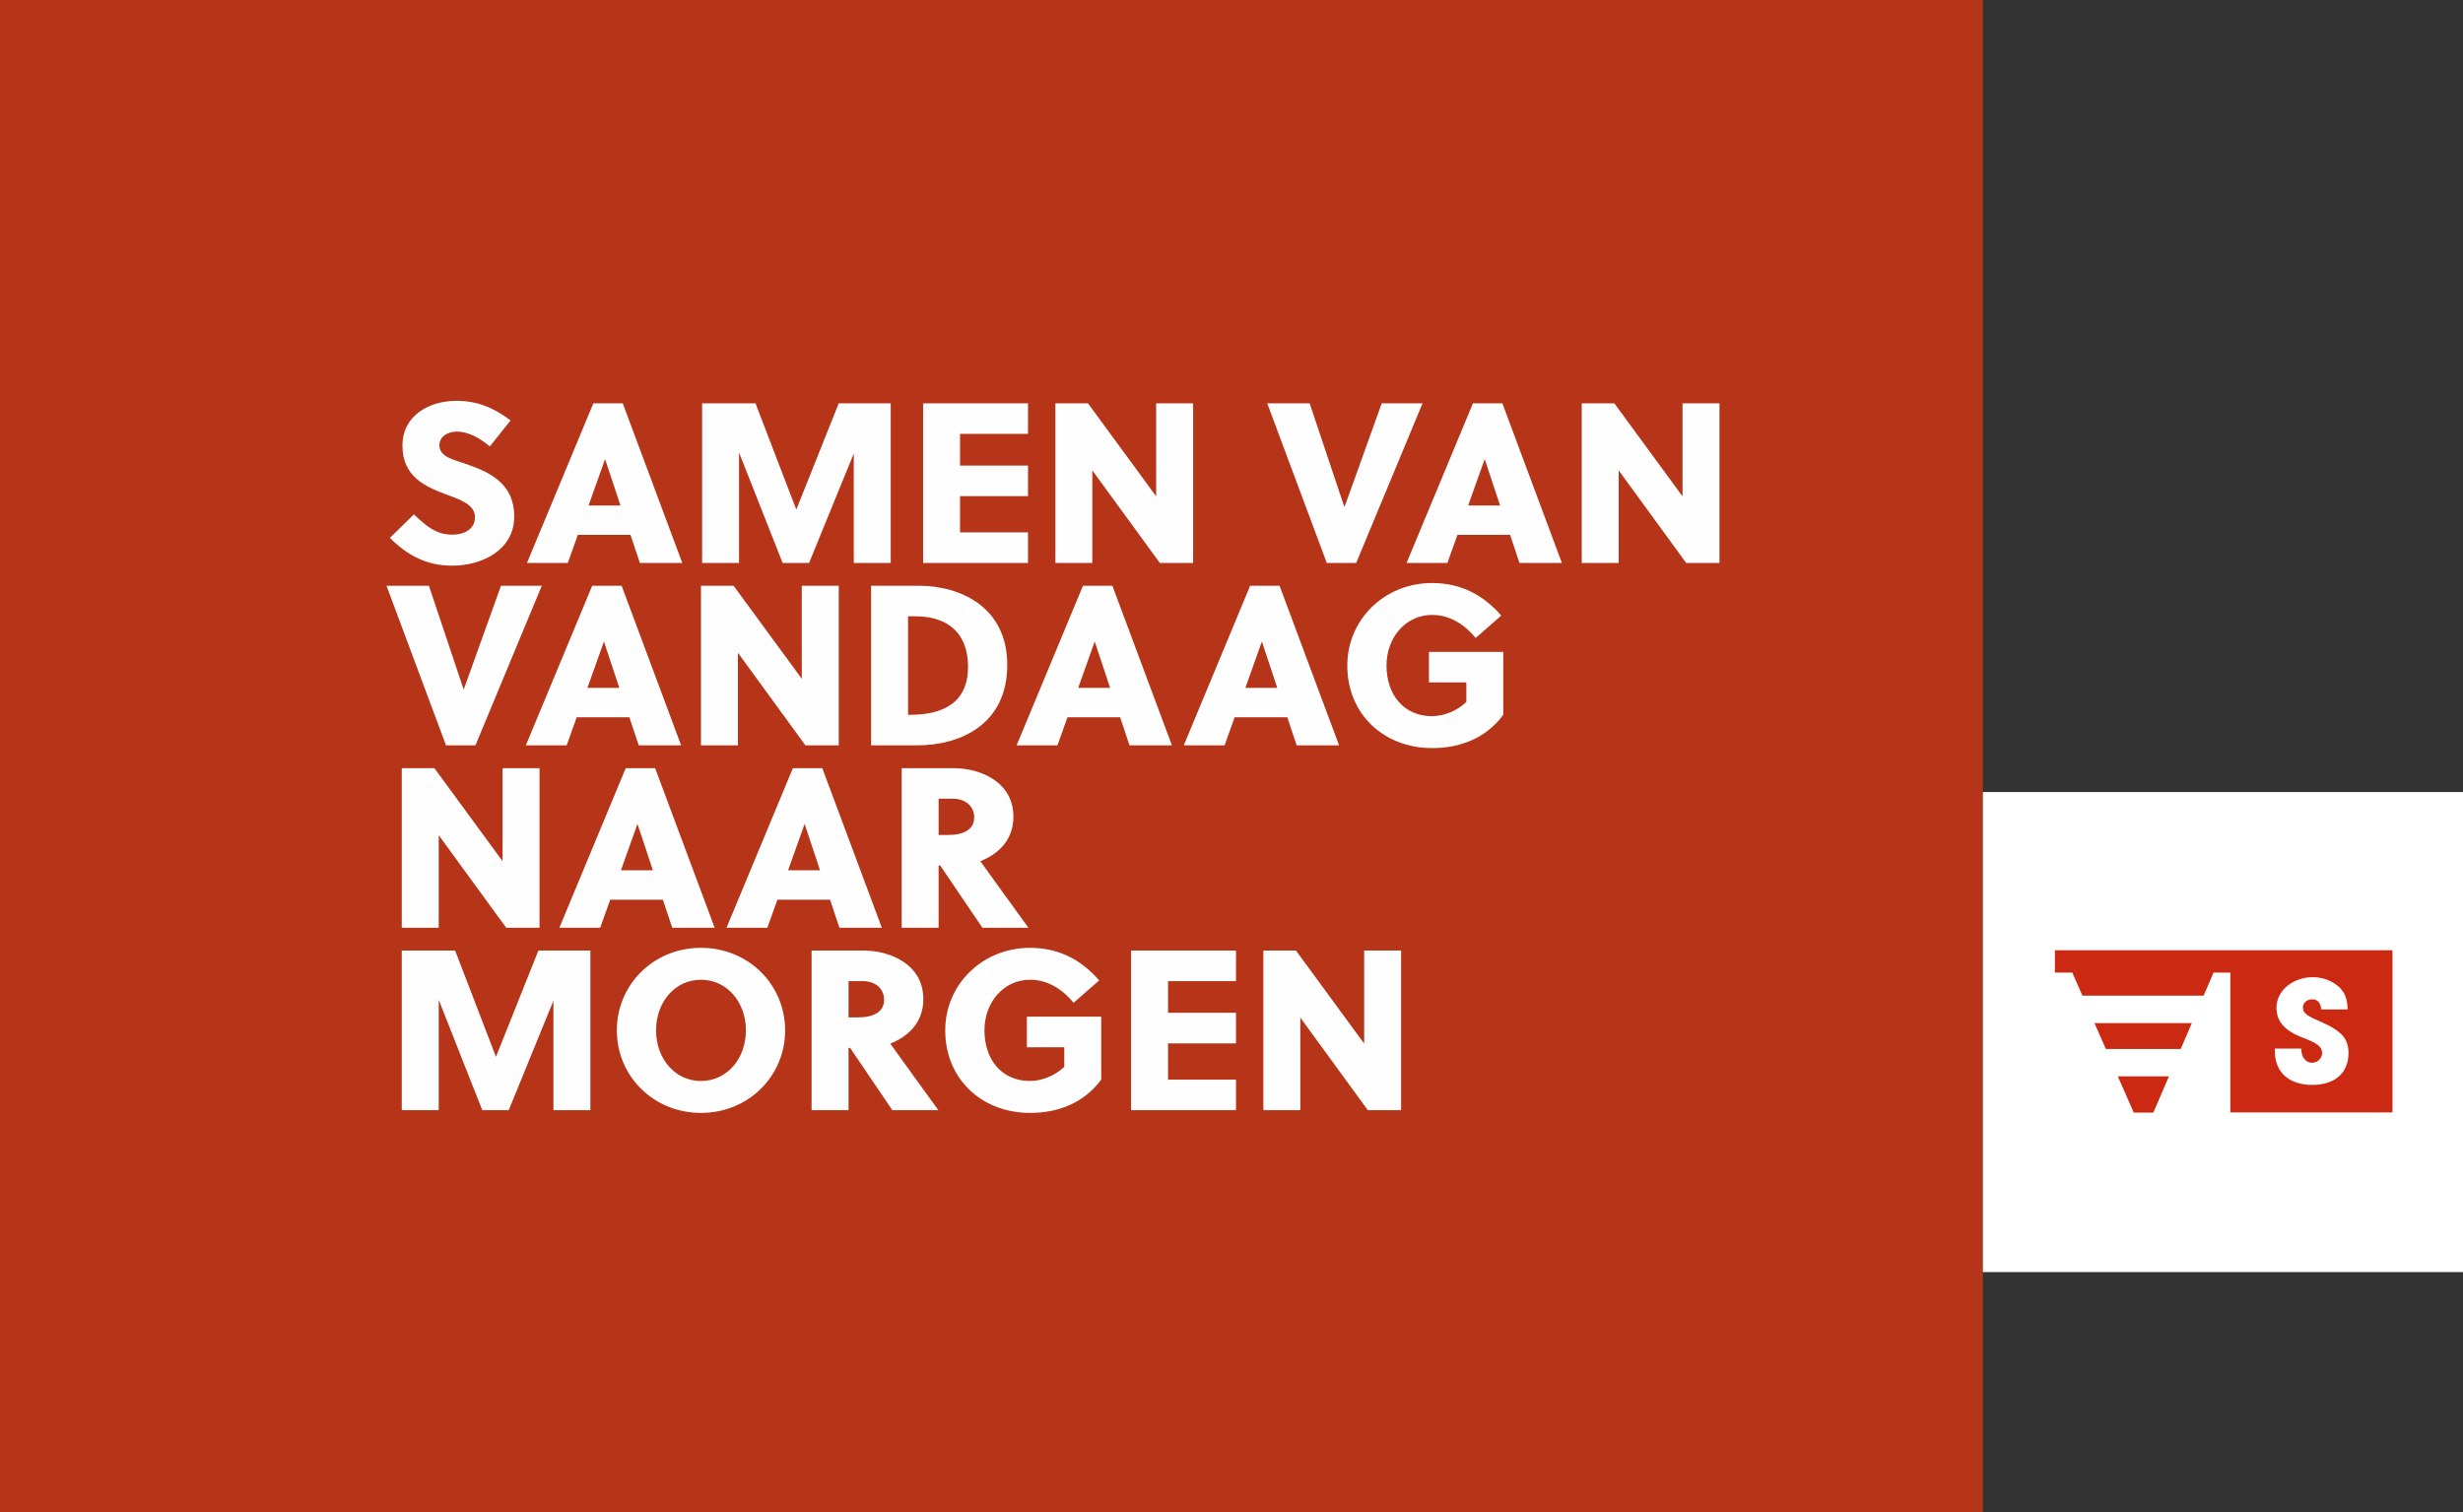 <?xml version="1.0" encoding="UTF-8"?>
<svg width="1026" height="630" viewBox="0 0 1026 630" fill="none" xmlns="http://www.w3.org/2000/svg">
<rect x="0" y="0" width="1026" height="630" fill="#333333" stroke="none"/>
<g clip-path="url(#clip0_2369_2563)">
<path d="M826 0H0V630H826V0Z" fill="#B63418"/>
<path d="M188.36 235.685C200.52 235.685 214.2 229.415 214.2 215.165C214.2 200.63 202.705 196.26 193.3 193.03C189.025 191.51 183.04 190.37 183.04 185.525C183.04 181.725 186.745 179.825 190.26 179.825C195.39 179.825 200.14 182.77 204.035 186L212.68 175.17C205.65 169.85 198.81 167 190.07 167C178.955 167 167.65 172.985 167.65 185.62C167.65 198.445 176.865 202.625 185.7 205.95C191.685 208.135 197.86 210.225 197.86 215.45C197.86 220.58 193.205 222.765 188.55 222.765C181.425 222.765 177.53 219.06 172.4 214.31L162.425 224.095C169.74 231.505 177.91 235.685 188.36 235.685ZM236.525 234.545L240.705 222.86H262.65L266.545 234.545H284.215L259.42 168.045H247.165L219.52 234.545H236.525ZM258.47 210.605H245.17L252.01 191.415H252.105L258.47 210.605ZM307.87 234.545V188.565L326.015 234.545H337.035L355.655 188.945V234.545H371.045V168.045H349.385L331.715 212.315L314.71 168.045H292.48V234.545H307.87ZM428.235 234.545V221.815H399.925V206.71H428.235V193.98H399.925V180.775H428.235V168.045H384.535V234.545H428.235ZM455.025 234.545V195.975L483.145 234.545H497.015V168.045H481.625V206.805L453.22 168.045H439.635V234.545H455.025ZM564.94 234.545L592.585 168.045H575.58L560.095 211.175H560L545.56 168.045H527.89L552.685 234.545H564.94ZM602.94 234.545L607.12 222.86H629.065L632.96 234.545H650.63L625.835 168.045H613.58L585.935 234.545H602.94ZM624.885 210.605H611.585L618.425 191.415H618.52L624.885 210.605ZM674.285 234.545V195.975L702.405 234.545H716.275V168.045H700.885V206.805L672.48 168.045H658.895V234.545H674.285ZM198.05 310.545L225.695 244.045H208.69L193.205 287.175H193.11L178.67 244.045H161L185.795 310.545H198.05ZM236.05 310.545L240.23 298.86H262.175L266.07 310.545H283.74L258.945 244.045H246.69L219.045 310.545H236.05ZM257.995 286.605H244.695L251.535 267.415H251.63L257.995 286.605ZM307.395 310.545V271.975L335.515 310.545H349.385V244.045H333.995V282.805L305.59 244.045H292.005V310.545H307.395ZM381.97 310.545C400.4 310.545 419.59 301.615 419.59 277.01C419.59 252.975 400.115 244.045 382.825 244.045H362.875V310.545H381.97ZM379.12 297.815H378.265V256.775H381.305C395.175 256.775 403.25 264.09 403.25 277.865C403.25 292.4 393.37 297.815 379.12 297.815ZM440.49 310.545L444.67 298.86H466.615L470.51 310.545H488.18L463.385 244.045H451.13L423.485 310.545H440.49ZM462.435 286.605H449.135L455.975 267.415H456.07L462.435 286.605ZM510.125 310.545L514.305 298.86H536.25L540.145 310.545H557.815L533.02 244.045H520.765L493.12 310.545H510.125ZM532.07 286.605H518.77L525.61 267.415H525.705L532.07 286.605ZM596.575 311.685C608.26 311.685 618.995 307.6 626.215 297.815V271.595H595.245V284.325H610.825V292.495C606.835 296.295 601.325 298.385 596.48 298.385C584.89 298.385 577.575 289.55 577.575 277.295C577.575 265.61 585.555 256.205 596.575 256.205C604.08 256.205 610.16 260.29 614.72 265.8L625.36 256.49C617.665 247.56 608.165 242.905 596.48 242.905C577.005 242.905 561.235 257.915 561.235 277.295C561.235 297.625 576.53 311.685 596.575 311.685ZM182.755 386.545V347.975L210.875 386.545H224.745V320.045H209.355V358.805L180.95 320.045H167.365V386.545H182.755ZM250.015 386.545L254.195 374.86H276.14L280.035 386.545H297.705L272.91 320.045H260.655L233.01 386.545H250.015ZM271.96 362.605H258.66L265.5 343.415H265.595L271.96 362.605ZM319.65 386.545L323.83 374.86H345.775L349.67 386.545H367.34L342.545 320.045H330.29L302.645 386.545H319.65ZM341.595 362.605H328.295L335.135 343.415H335.23L341.595 362.605ZM390.995 386.545V360.61H391.66L409.235 386.545H428.425L427.908 385.84C423.247 379.473 414.052 366.672 408.38 358.805C415.6 355.955 422.155 350.255 422.155 340.28C422.155 325.65 408.19 320.045 397.265 320.045H375.605V386.545H390.995ZM395.08 347.88H390.995V332.775H396.885C402.205 332.775 405.815 335.91 405.815 340.565C405.815 345.695 401.255 347.88 395.08 347.88ZM182.755 462.545V416.565L200.9 462.545H211.92L230.54 416.945V462.545H245.93V396.045H224.27L206.6 440.315L189.595 396.045H167.365V462.545H182.755ZM292.005 463.685C311.86 463.685 327.06 448.295 327.06 429.295C327.06 410.295 311.86 394.905 292.005 394.905C272.15 394.905 256.95 410.295 256.95 429.295C256.95 448.295 272.15 463.685 292.005 463.685ZM292.005 450.385C281.175 450.385 273.29 441.075 273.29 429.295C273.29 417.515 281.175 408.205 292.005 408.205C302.835 408.205 310.72 417.515 310.72 429.295C310.72 441.075 302.835 450.385 292.005 450.385ZM353.47 462.545V436.61H354.135L371.71 462.545H390.9C386.435 456.465 376.745 442.975 370.855 434.805C378.075 431.955 384.63 426.255 384.63 416.28C384.63 401.65 370.665 396.045 359.74 396.045H338.08V462.545H353.47ZM357.555 423.88H353.47V408.775H359.36C364.68 408.775 368.29 411.91 368.29 416.565C368.29 421.695 363.73 423.88 357.555 423.88ZM429.09 463.685C440.775 463.685 451.51 459.6 458.73 449.815V423.595H427.76V436.325H443.34V444.495C439.35 448.295 433.84 450.385 428.995 450.385C417.405 450.385 410.09 441.55 410.09 429.295C410.09 417.61 418.07 408.205 429.09 408.205C436.595 408.205 442.675 412.29 447.235 417.8L457.875 408.49C450.18 399.56 440.68 394.905 428.995 394.905C409.52 394.905 393.75 409.915 393.75 429.295C393.75 449.625 409.045 463.685 429.09 463.685ZM514.875 462.545V449.815H486.565V434.71H514.875V421.98H486.565V408.775H514.875V396.045H471.175V462.545H514.875ZM541.665 462.545V423.975L569.785 462.545H583.655V396.045H568.265V434.805L539.86 396.045H526.275V462.545H541.665Z" fill="#FFFEFE"/>
<path d="M1026 330H826V530H1026V330Z" fill="white"/>
<path d="M888.853 463.568H897.004L903.503 448.457H882.222L888.853 463.568Z" fill="#CC2912"/>
<path d="M877.215 437.046H908.408L913.05 426.256H872.478L877.215 437.046Z" fill="#CC2912"/>
<path d="M856 395.939V405.224H863.252L867.47 414.844H917.956L922.093 405.224H929.082V463.487H996.63V395.939H856Z" fill="#CC2912"/>
<path d="M967.016 420.568C966.548 417.468 965.261 416.357 963.097 416.357C961.05 416.357 959.296 417.819 959.296 419.749C959.296 422.323 961.635 423.492 966.372 425.539C975.905 429.633 978.295 433.083 978.295 438.749C978.295 447.112 972.564 452.017 963.214 452.017C953.864 452.017 947.606 447.105 947.606 437.813V436.878H958.601C958.66 440.445 960.414 442.784 963.163 442.784C965.444 442.784 967.315 440.971 967.315 438.632C967.315 435.182 962.52 433.661 958.601 432.082C951.525 429.216 948.308 425.473 948.308 419.866C948.308 412.497 955.443 407.124 963.39 407.124C966.255 407.124 968.77 407.768 971.051 408.937C975.671 411.335 977.893 414.786 977.952 420.568H967.016Z" fill="white"/>
</g>
<defs>
<clipPath id="clip0_2369_2563">
<rect width="1026" height="630" fill="white"/>
</clipPath>
</defs>
</svg>
